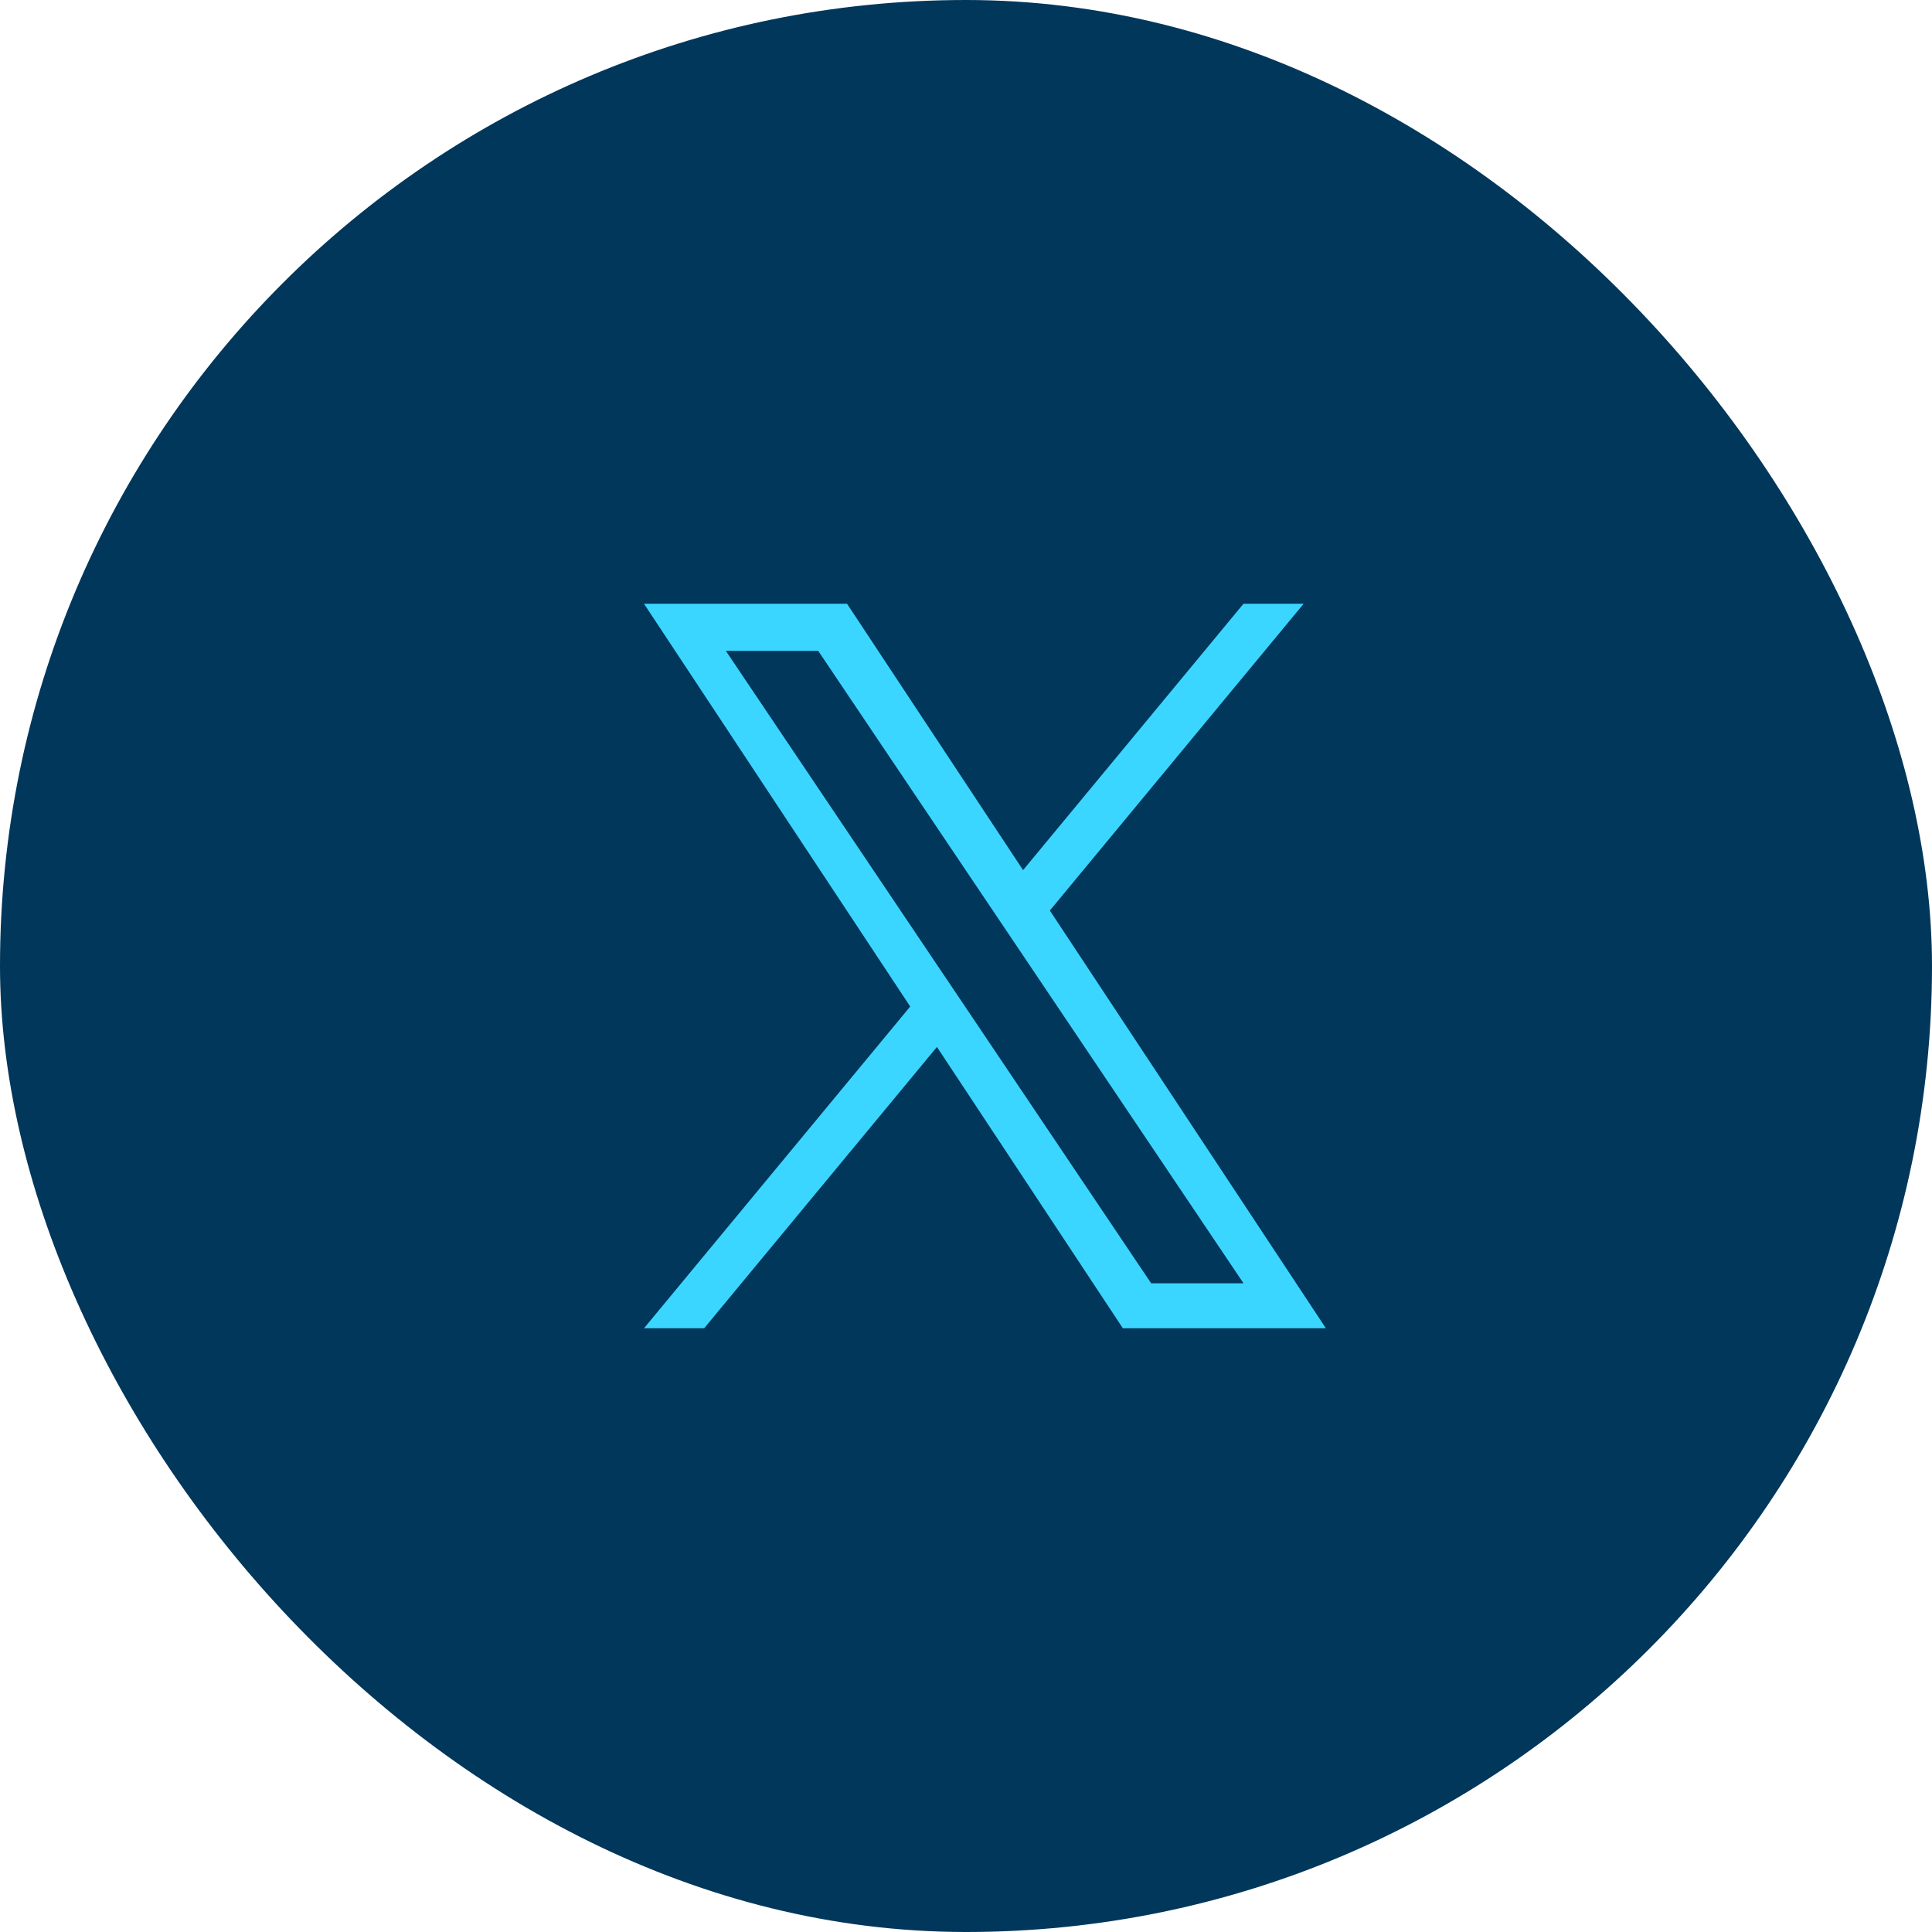 <svg width="48" height="48" viewBox="0 0 48 48" fill="none" xmlns="http://www.w3.org/2000/svg">
<rect width="48" height="48" rx="24" fill="#01375B"/>
<path d="M26.083 22.622L32.389 15H30.894L25.418 21.618L21.044 15H16L22.614 25.007L16 33H17.495L23.278 26.011L27.897 33H32.941L26.083 22.622ZM24.036 25.095L23.365 24.098L18.033 16.17H20.328L24.631 22.569L25.302 23.566L30.895 31.883H28.6L24.036 25.095Z" fill="#3BD6FF"/>
</svg>
